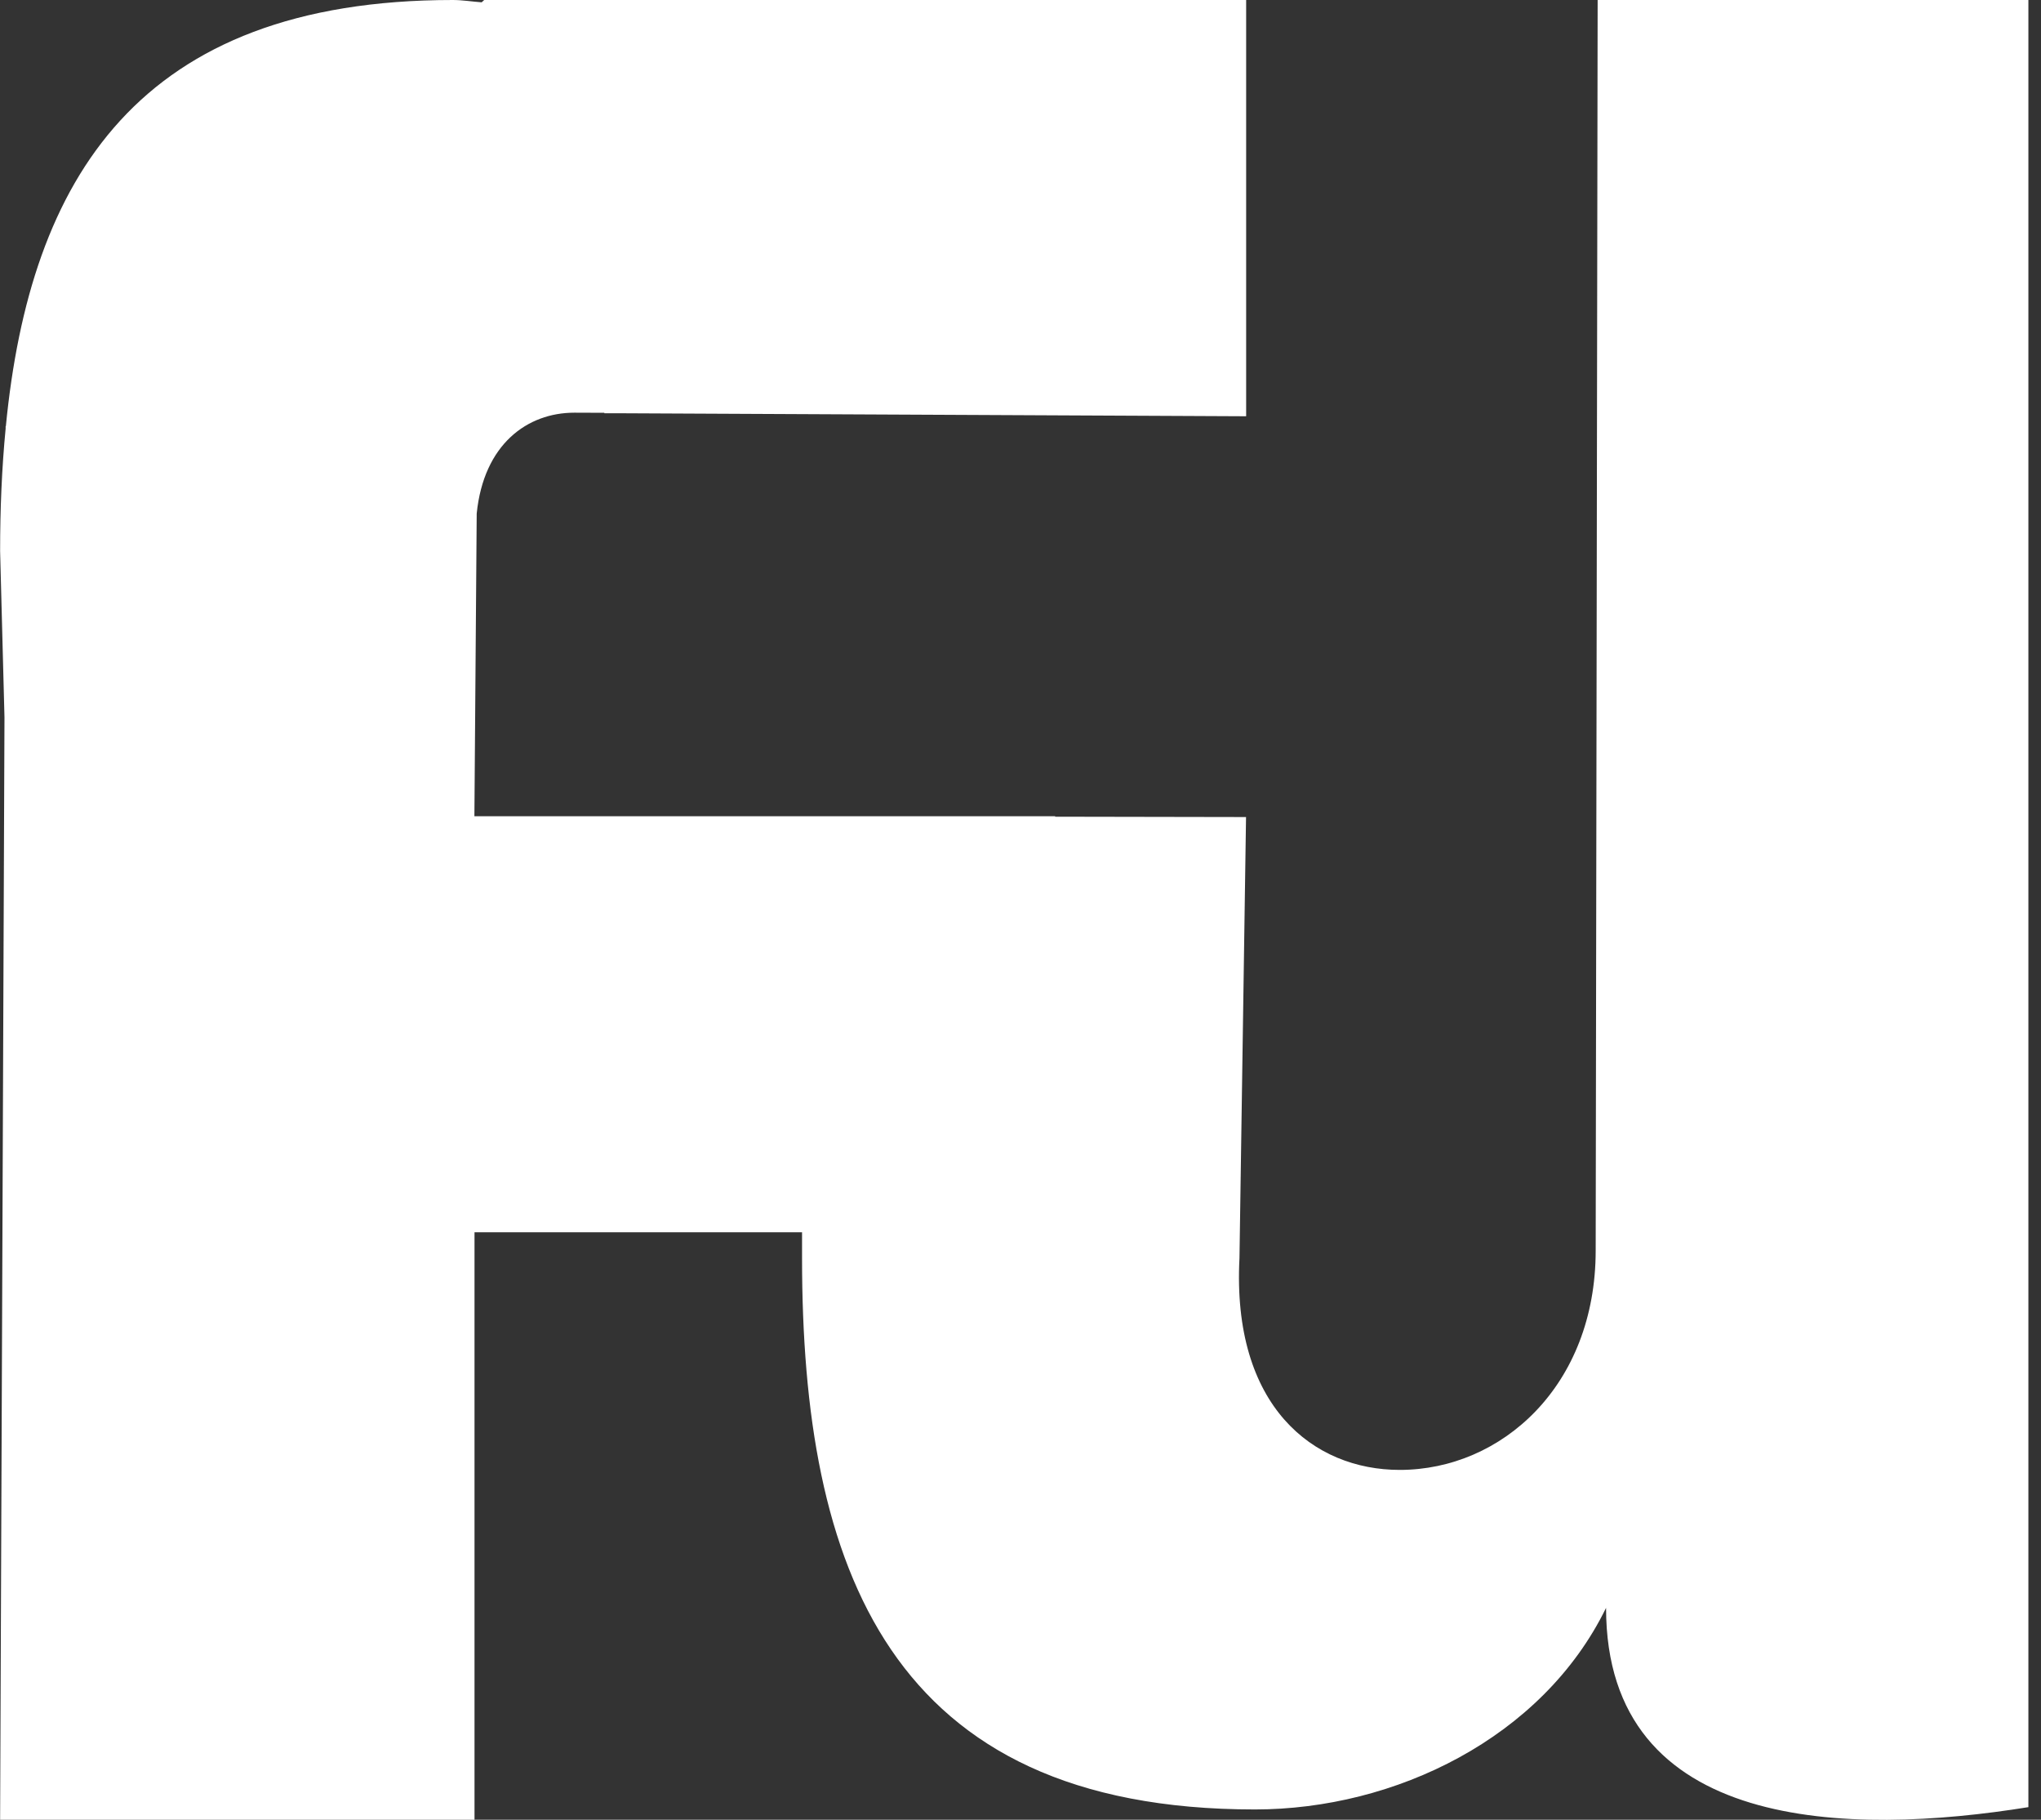 <svg xmlns="http://www.w3.org/2000/svg" width="129" height="115" viewBox="0 0 129 115" fill="none"><rect x="0" y="0" width="129" height="115" fill="#333333" stroke="none"/><path d="M100.978 0L100.854 79.027C100.854 87.577 94.905 92.892 88.469 92.892C83 92.892 77.852 88.862 78.34 79.509L78.755 51.634L66.69 51.612V51.582H29.984L30.13 32.453C30.574 28.066 33.334 26.08 36.304 26.08C36.523 26.08 37.448 26.08 38.198 26.087C38.198 26.094 38.198 26.102 38.198 26.116H39.013C39.013 26.116 39.122 26.116 39.144 26.116L78.762 26.306V0H30.603C30.552 0.051 30.501 0.095 30.443 0.146C29.838 0.102 29.227 0 28.622 0C8.708 0 1.892 11.346 0.371 26.927C0.371 26.927 0.356 26.934 0.356 26.941V27.087C0.116 29.57 0.007 32.154 0.007 34.826L0.283 45.333L0.007 115H29.991V77.874H50.693V79.517C50.693 99.025 56.161 114.35 79.316 114.35C88.163 114.35 97.49 109.838 101.51 101.61C101.51 115.847 116.932 116.022 128.203 114.204V0H100.993H100.978Z" fill="white"></path></svg>